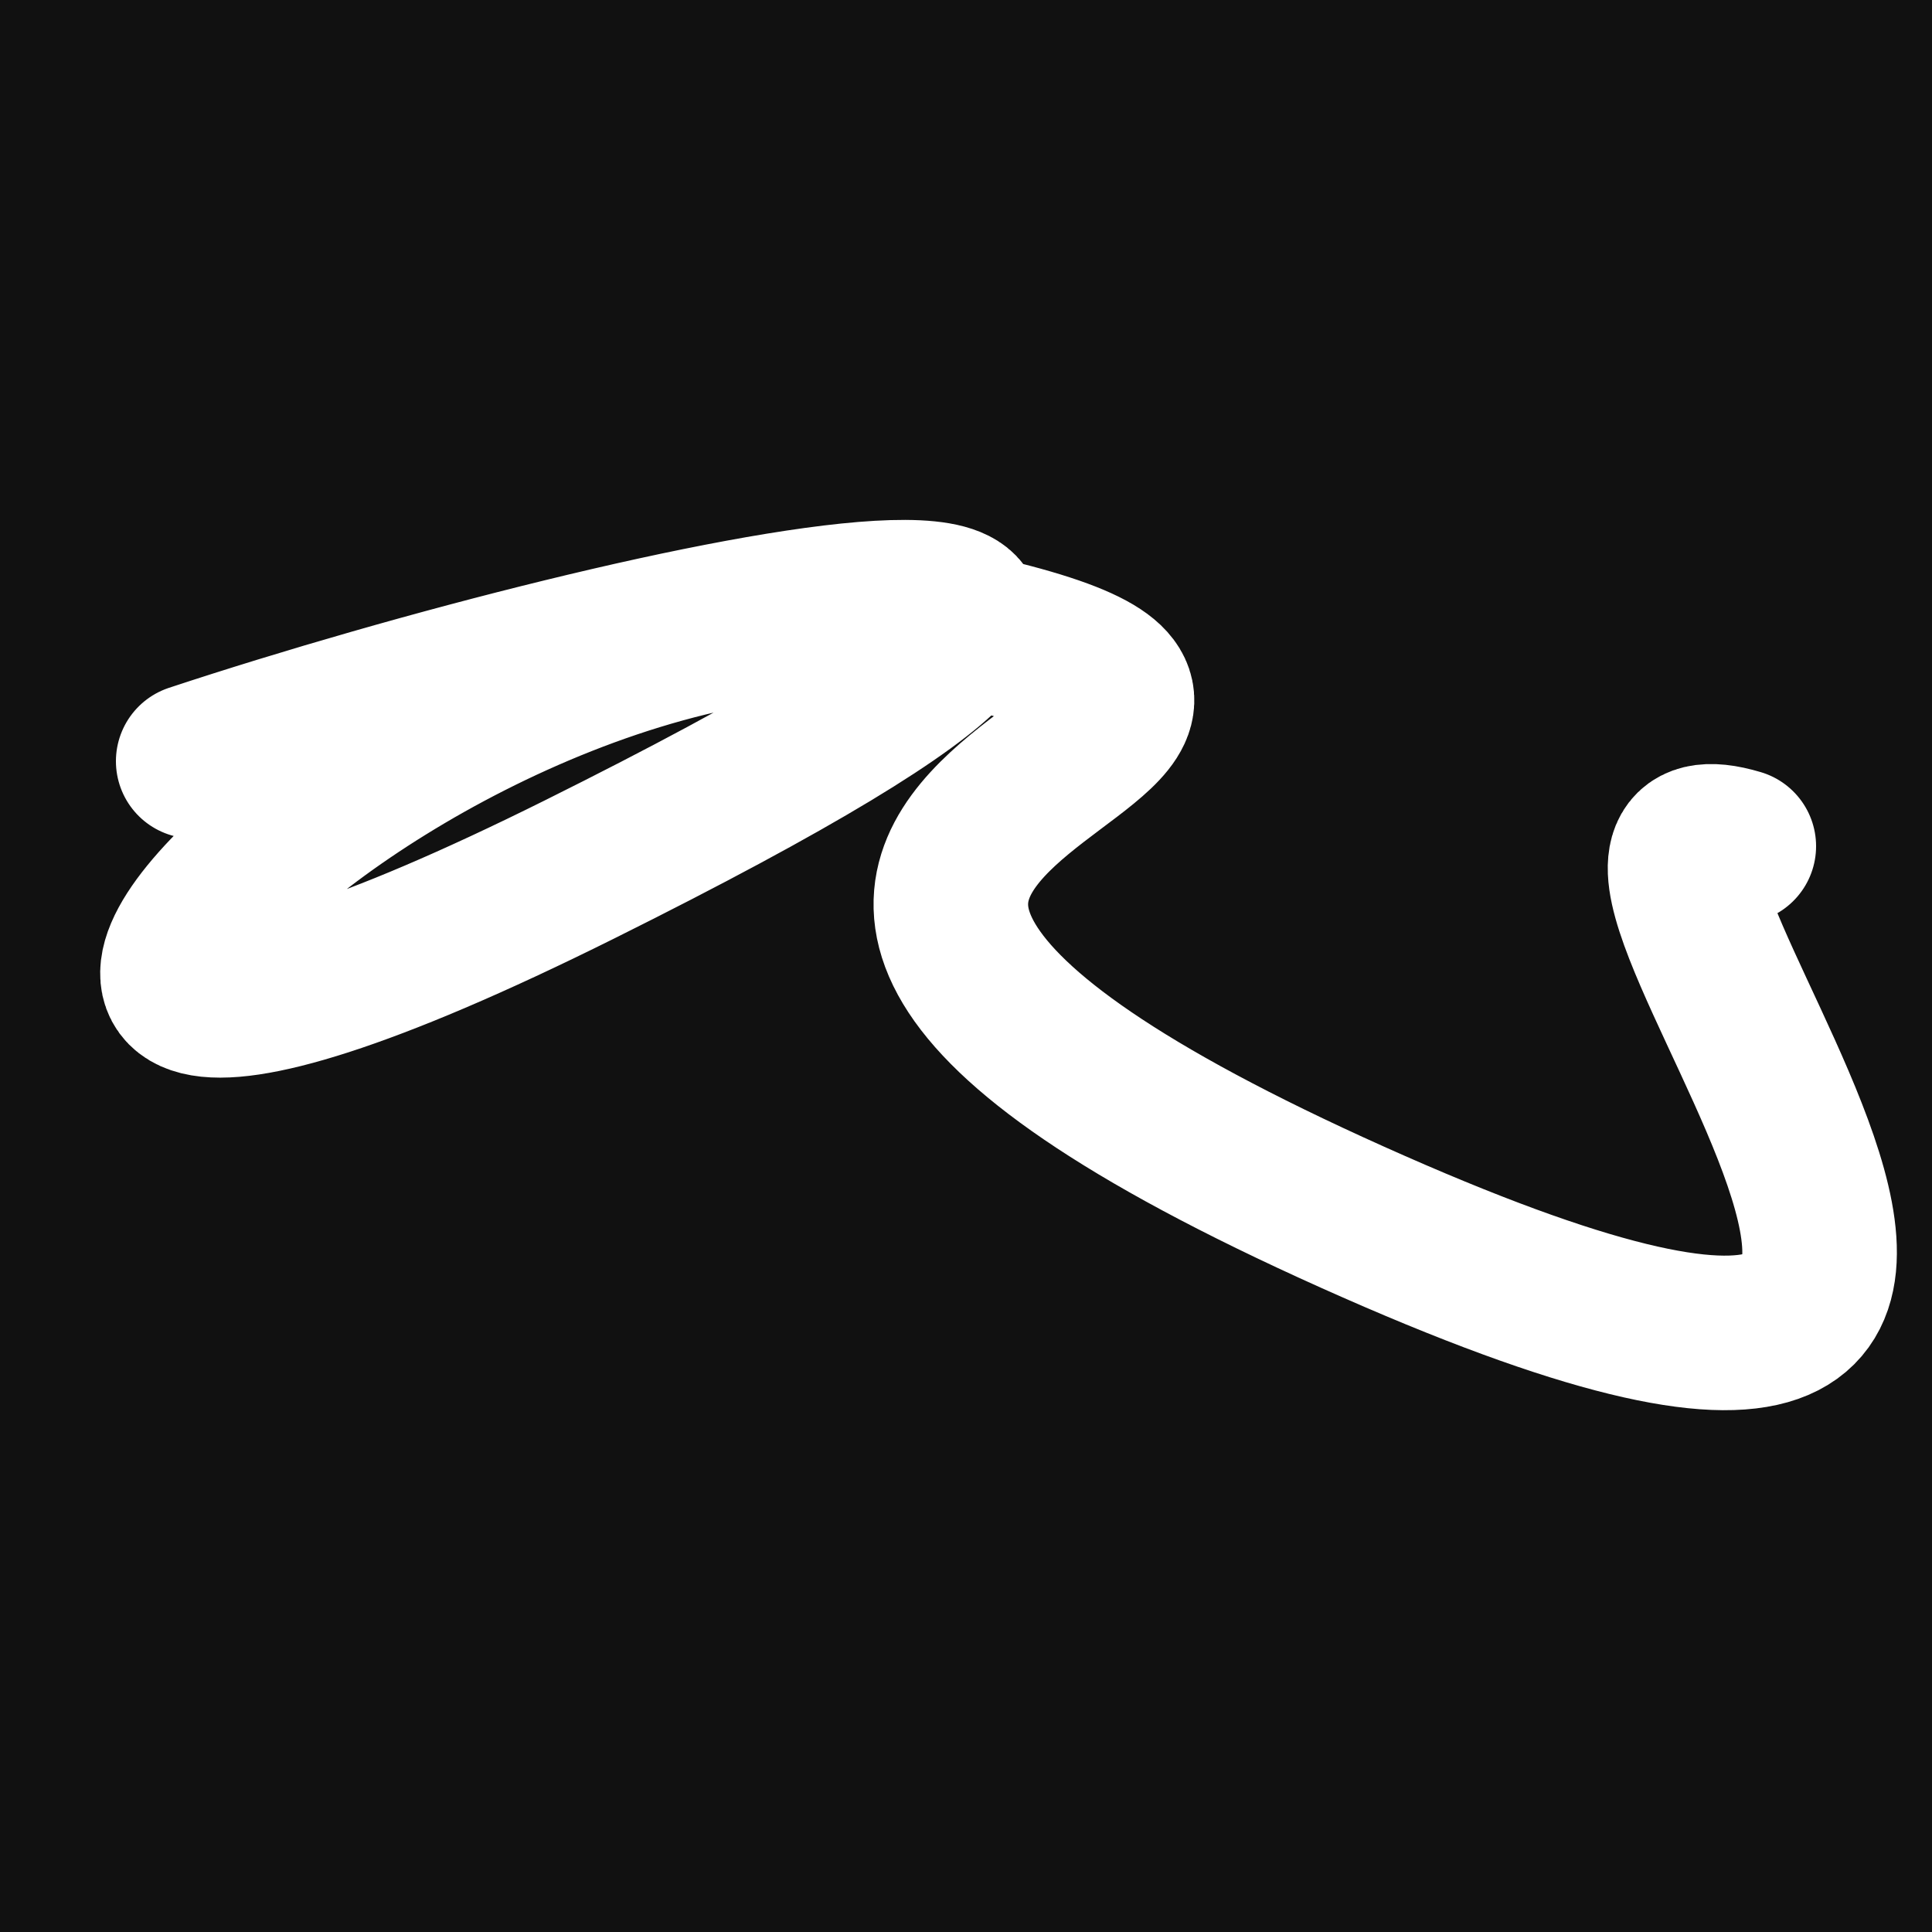 <svg xmlns="http://www.w3.org/2000/svg" version="1.2" viewBox="0 0 500 500"><rect x="0" y="0" width="500" height="500" fill="#111"><animate attributeName="fill" values="#000;#333;#000" dur="0.01s" repeatCount="indefinite"/></rect><path d="M 50,197 C 165,159 375,113 150,225 S 115,133 250,163 S 107,206 350,315 S 383,199 450,219" stroke="#fff" fill="none" stroke-width="40" stroke-linecap="round"><animate attributeName="stroke" values="#00FF00;#0000FF" dur="0.1s" repeatCount="indefinite" calcMode="discrete"/><animate attributeName="d" values="M 50,197 C 165,159 375,113 150,225 S 115,133 250,163 S 107,206 350,315 S 383,199 450,219;M 50,345 C 360,316 159,347 150,209 S 380,310 250,197 S 137,125 350,225 S 299,136 450,233;M 50,209 C 316,165 347,375 150,197 S 210,177 250,225 S 248,164 350,163 S 136,383 450,349;M 50,197 C 165,159 375,113 150,225 S 115,133 250,163 S 107,206 350,315 S 383,199 450,219;M 50,225 C 159,299 113,165 150,163 S 279,282 250,315 S 380,366 350,266 S 199,269 450,320;M 50,163 C 299,136 165,216 150,315 S 258,375 250,266 S 135,299 350,210 S 269,170 450,319;M 50,197 C 165,159 375,113 150,225 S 115,133 250,163 S 107,206 350,315 S 383,199 450,219" dur="0.95s" calcMode="discrete" repeatCount="indefinite"/><animate attributeName="stroke-width" values="10;50;10" dur="0.7s" repeatCount="indefinite" calcMode="discrete"/></path></svg>